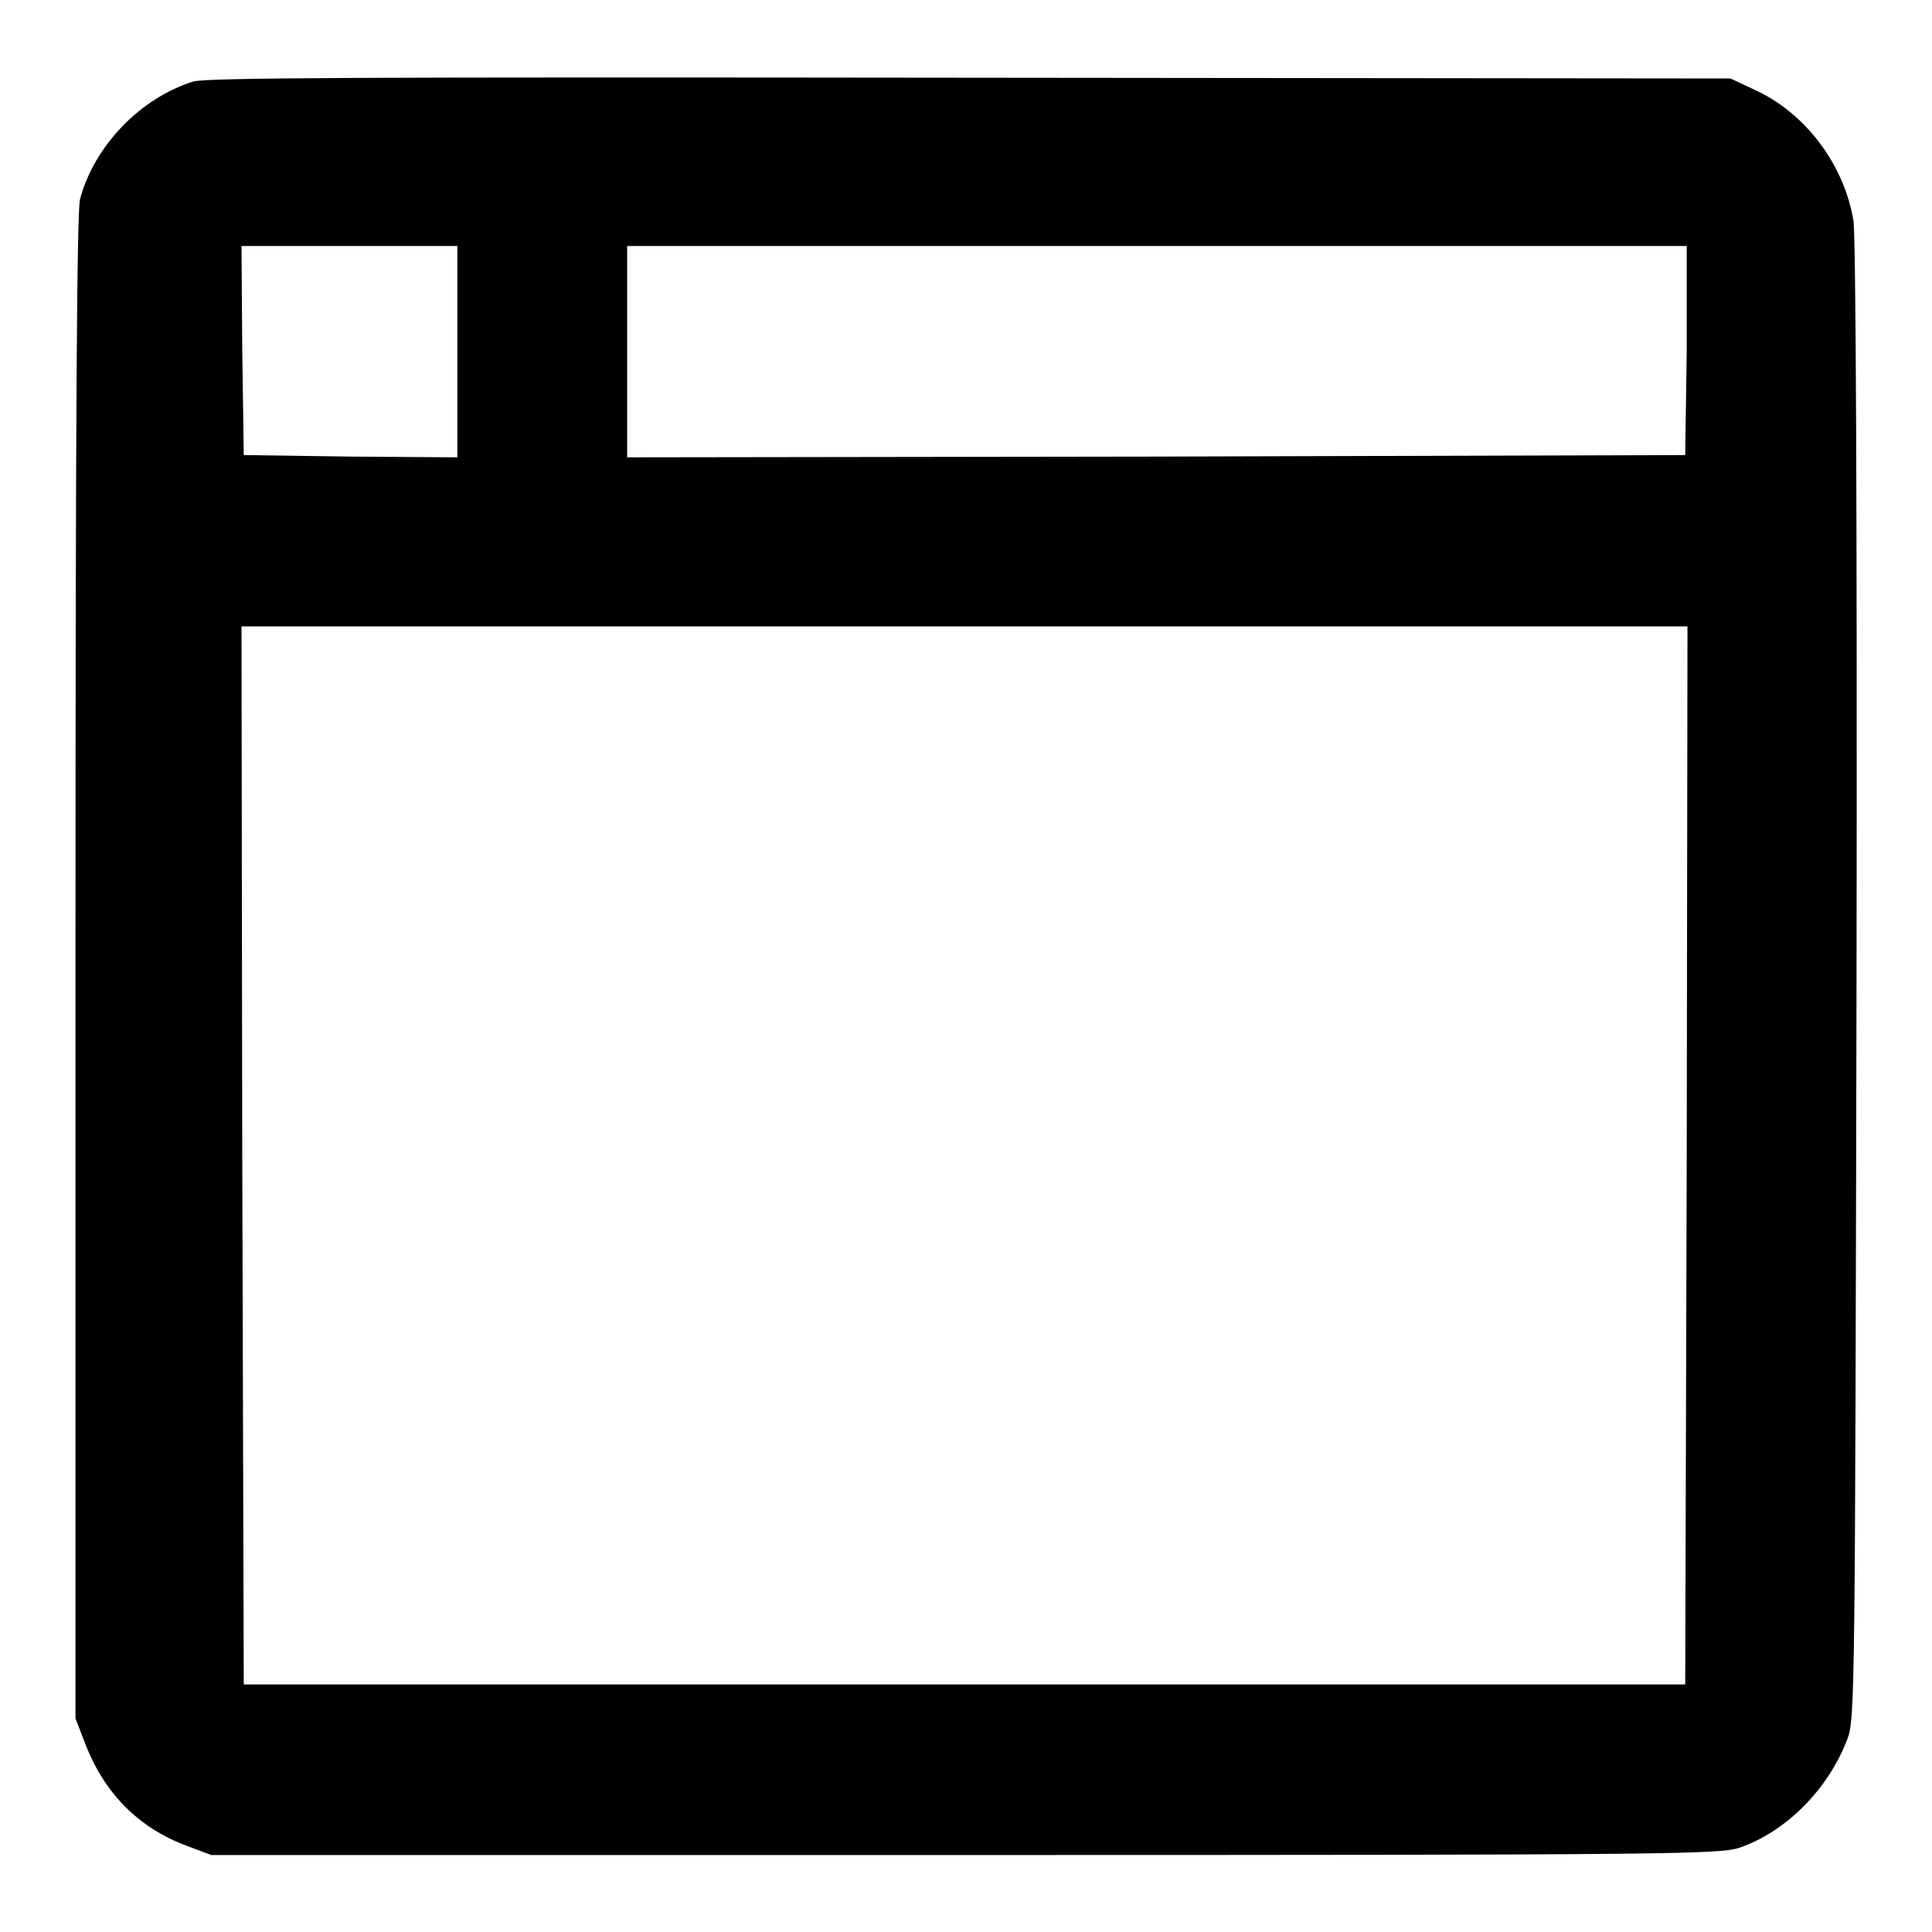 <?xml version="1.0" encoding="utf-8"?>
<!-- Svg Vector Icons : http://www.onlinewebfonts.com/icon -->
<!DOCTYPE svg PUBLIC "-//W3C//DTD SVG 1.1//EN" "http://www.w3.org/Graphics/SVG/1.1/DTD/svg11.dtd">
<svg version="1.1" xmlns="http://www.w3.org/2000/svg" xmlns:xlink="http://www.w3.org/1999/xlink" x="0px" y="0px" viewBox="0 0 256 256" enable-background="new 0 0 256 256" xml:space="preserve">
<g><g><g><path fill="#000000" d="M25.6,10.8c-7,2.2-13.1,8.5-15,15.6C10.2,28.4,10,53,10,128.3v99.4l1.2,3.1c2.5,6.7,7.1,11.4,13.6,13.8l3.2,1.2h99.9c95.4,0,100-0.1,102.7-1c6.2-2.2,11.7-7.8,14.2-14.4c1-2.6,1-6.6,1.2-100.1c0.1-62.7-0.1-98.7-0.4-101c-1.2-7.4-6.3-14.3-13.1-17.4l-3.2-1.5l-100.7-0.1C46.4,10.2,27.5,10.3,25.6,10.8z M60.6,46.6v14l-14.1-0.1l-14.2-0.2l-0.2-13.9l-0.1-13.8h14.3h14.3V46.6z M223.5,46.4l-0.2,13.9l-70.1,0.2l-70.1,0.1v-14v-14h70.2h70.2L223.5,46.4z M223.5,153.1l-0.2,70.1h-95.5H32.3l-0.2-70.1l-0.1-70.1h95.8h95.8L223.5,153.1z"/></g></g></g>
</svg>